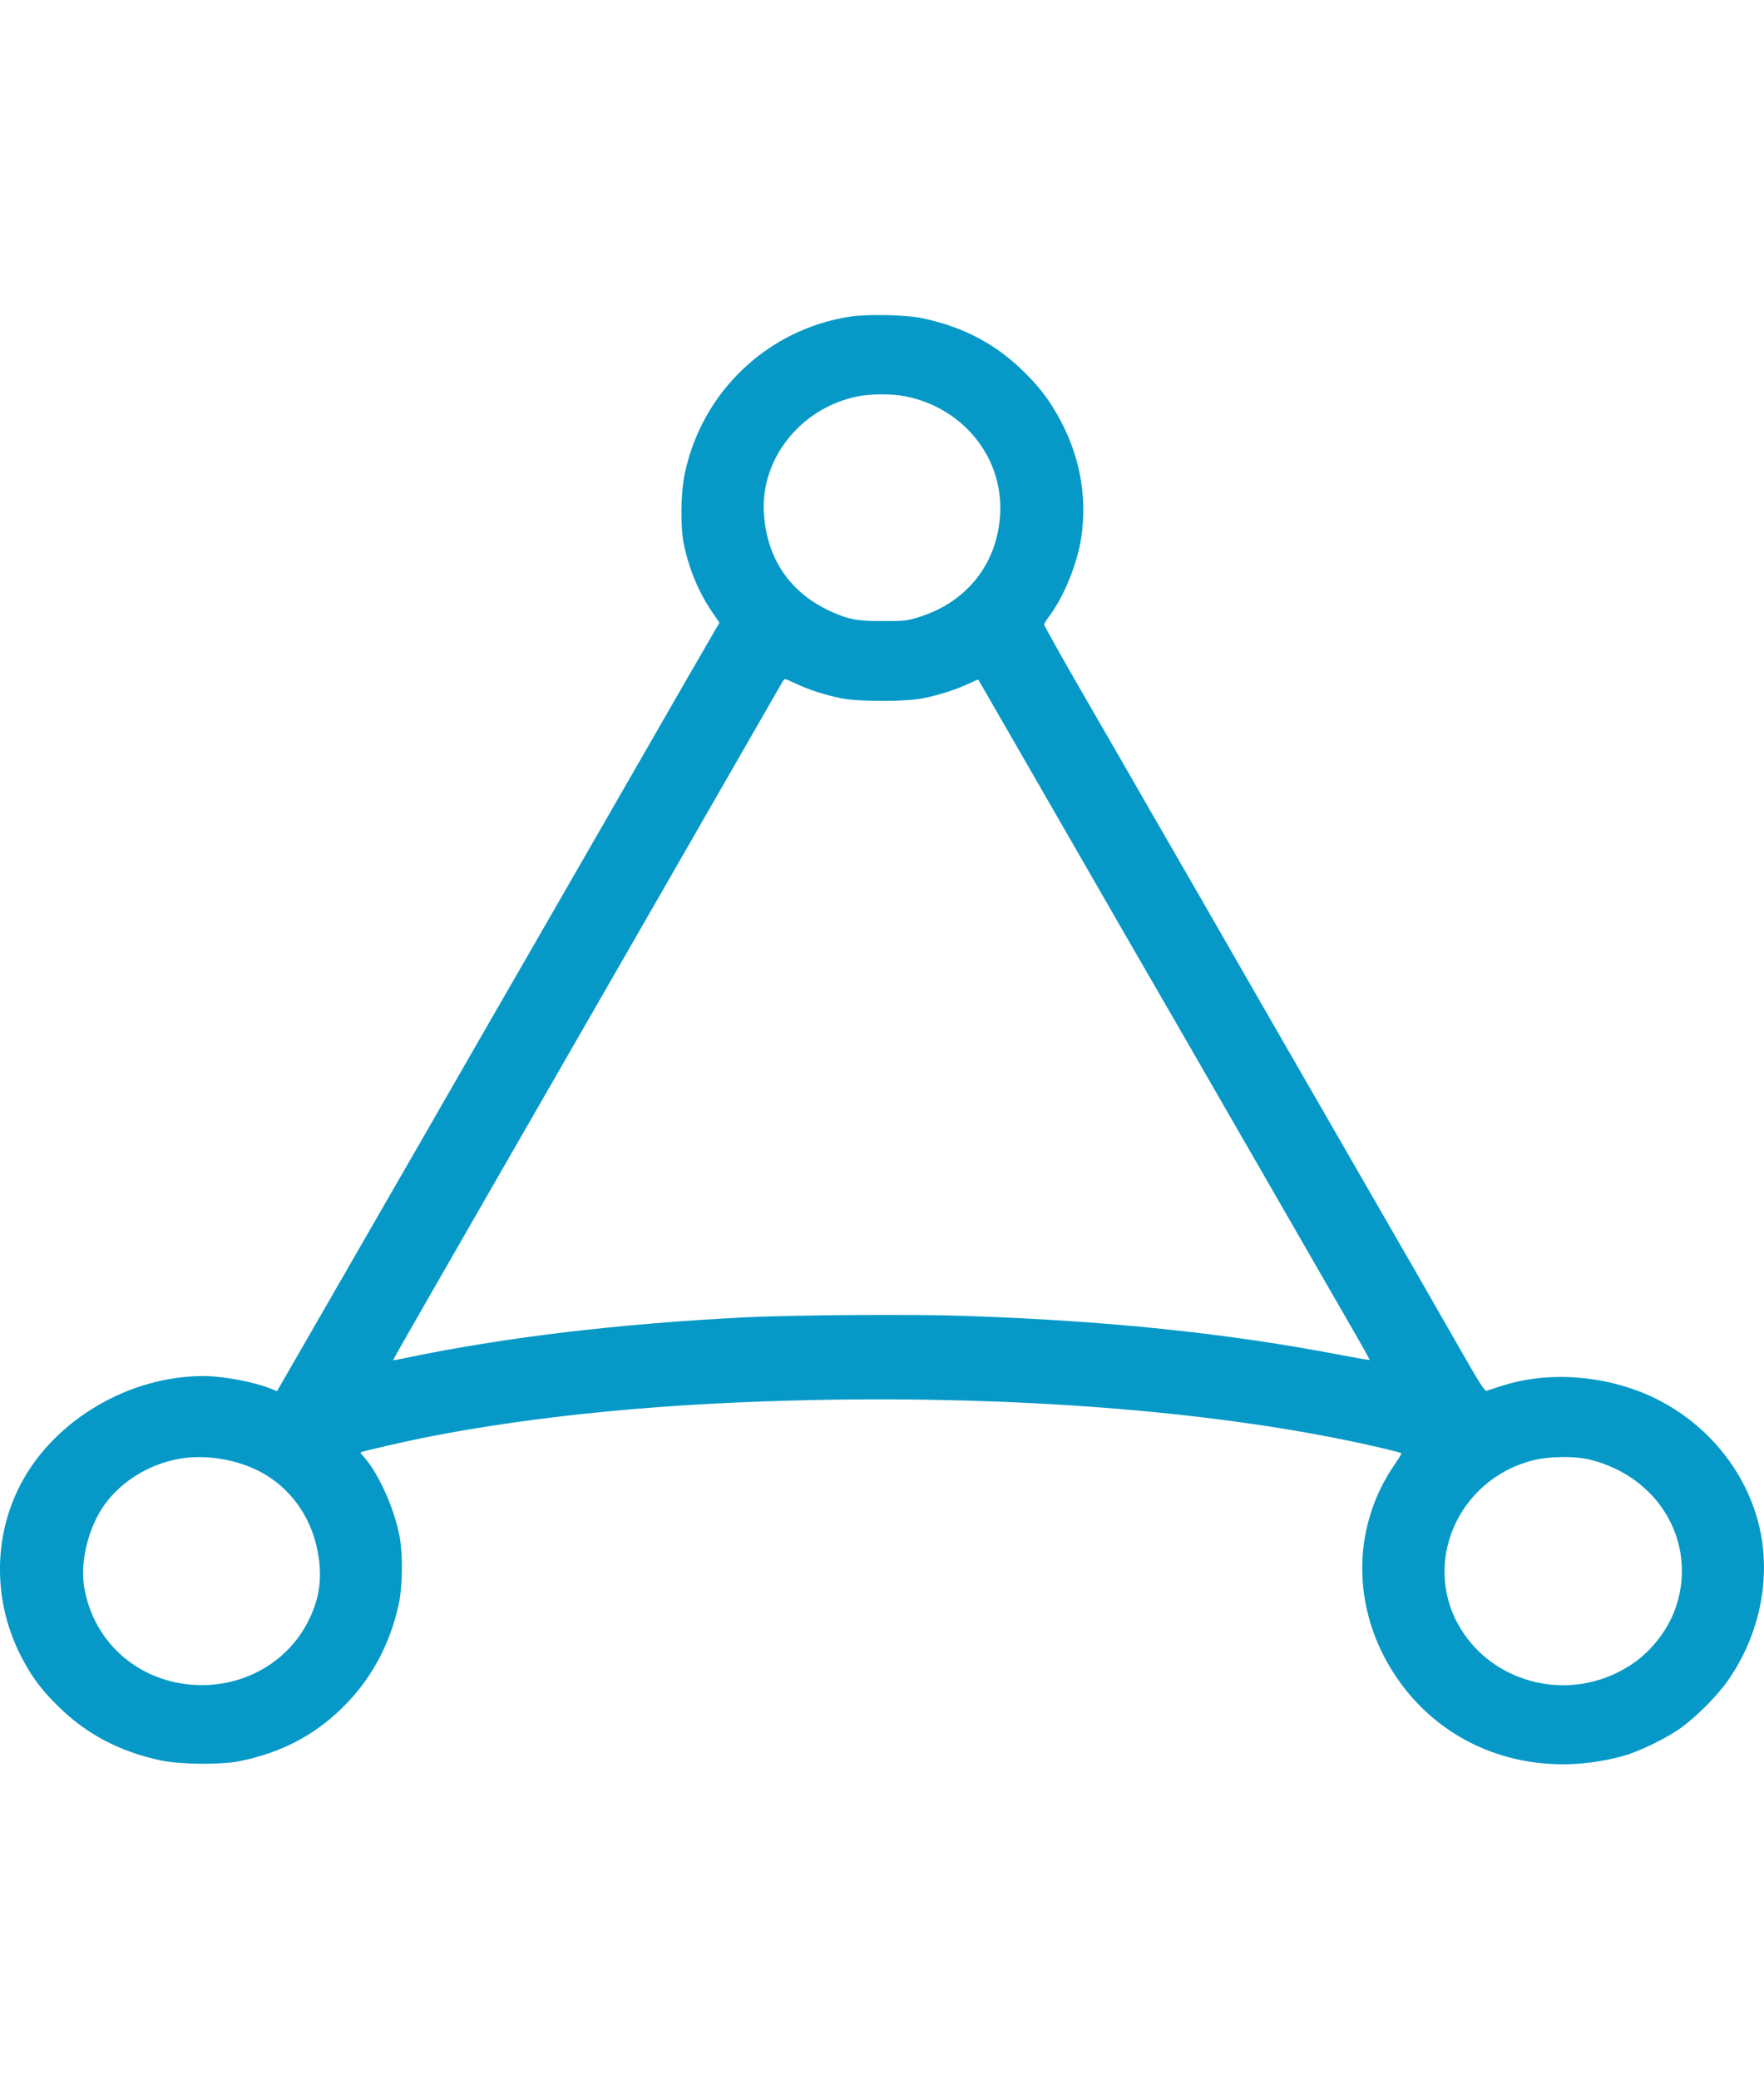 <svg width="28" height="33" viewBox="0 0 28 33" fill="none" xmlns="http://www.w3.org/2000/svg">
<path fill-rule="evenodd" clip-rule="evenodd" d="M13.492 5.025C12.182 5.227 11.137 6.222 10.868 7.524C10.804 7.836 10.798 8.362 10.855 8.639C10.936 9.028 11.089 9.396 11.297 9.703L11.42 9.883L11.266 10.148C11.133 10.375 10.748 11.043 9.614 13.017C9.484 13.242 9.022 14.045 8.587 14.801C8.151 15.557 7.772 16.216 7.743 16.266C7.591 16.531 6.802 17.903 6.648 18.171C6.549 18.341 6.274 18.82 6.035 19.235C5.6 19.991 5.152 20.769 4.661 21.621L4.397 22.079L4.316 22.046C4.041 21.933 3.548 21.839 3.227 21.839C2.044 21.839 0.862 22.539 0.329 23.554C-0.118 24.407 -0.11 25.449 0.352 26.321C0.512 26.623 0.654 26.813 0.917 27.074C1.365 27.519 1.899 27.801 2.557 27.94C2.862 28.005 3.517 28.01 3.805 27.951C4.458 27.816 4.966 27.554 5.412 27.125C5.877 26.676 6.183 26.122 6.328 25.466C6.392 25.175 6.397 24.649 6.338 24.36C6.247 23.907 5.993 23.354 5.763 23.108C5.737 23.081 5.72 23.055 5.726 23.049C5.741 23.035 6.464 22.869 6.786 22.806C8.572 22.457 10.615 22.263 12.985 22.218C16.137 22.159 19.115 22.389 21.434 22.871C21.827 22.953 22.228 23.049 22.244 23.064C22.25 23.07 22.206 23.143 22.148 23.227C21.415 24.276 21.452 25.659 22.243 26.728C23.039 27.806 24.405 28.246 25.774 27.866C26.009 27.8 26.413 27.606 26.646 27.447C26.903 27.271 27.258 26.917 27.434 26.662C27.891 26.001 28.083 25.195 27.966 24.436C27.804 23.388 27.04 22.468 26.005 22.077C25.3 21.81 24.486 21.78 23.831 21.997C23.719 22.034 23.612 22.068 23.593 22.074C23.568 22.081 23.462 21.914 23.208 21.468C23.015 21.13 22.674 20.534 22.449 20.143C22.224 19.753 21.85 19.105 21.619 18.703C21.287 18.125 20.562 16.866 20.164 16.177C20.065 16.004 19.509 15.039 19.08 14.291C18.842 13.877 18.597 13.453 18.537 13.349C18.477 13.245 18.206 12.777 17.937 12.307C17.667 11.838 17.397 11.369 17.336 11.265C16.97 10.636 16.574 9.935 16.574 9.912C16.574 9.898 16.61 9.84 16.652 9.783C16.884 9.478 17.098 8.954 17.162 8.536C17.264 7.864 17.133 7.19 16.78 6.577C16.62 6.297 16.463 6.101 16.206 5.855C15.768 5.438 15.254 5.176 14.623 5.047C14.368 4.995 13.764 4.984 13.492 5.025ZM13.608 6.292C12.707 6.477 12.065 7.285 12.126 8.158C12.175 8.874 12.545 9.412 13.188 9.704C13.473 9.833 13.608 9.858 14.023 9.857C14.373 9.856 14.404 9.852 14.607 9.787C15.361 9.545 15.836 8.932 15.876 8.15C15.921 7.256 15.287 6.472 14.375 6.291C14.158 6.247 13.823 6.248 13.608 6.292ZM12.416 10.828C12.394 10.867 11.314 12.746 10.082 14.89C9.833 15.322 8.712 17.272 8.285 18.015C8.046 18.43 7.488 19.402 7.043 20.176C6.598 20.95 6.236 21.585 6.239 21.588C6.242 21.591 6.334 21.574 6.444 21.551C8 21.225 9.826 21.007 11.83 20.907C12.617 20.869 14.478 20.856 15.307 20.884C17.576 20.96 19.469 21.157 21.284 21.505C21.532 21.552 21.738 21.588 21.741 21.584C21.745 21.581 21.594 21.31 21.404 20.983C20.873 20.063 20.578 19.551 20.384 19.212C20.286 19.042 20.043 18.62 19.845 18.276C19.422 17.543 18.792 16.45 18.692 16.275C18.654 16.208 18.553 16.034 18.468 15.887C18.294 15.588 18.305 15.607 17.815 14.757C16.96 13.271 16.456 12.396 16.194 11.941C16.039 11.673 15.872 11.384 15.824 11.299C15.743 11.157 15.534 10.794 15.527 10.785C15.525 10.783 15.452 10.814 15.365 10.855C15.167 10.947 14.914 11.028 14.658 11.081C14.383 11.138 13.622 11.139 13.35 11.082C13.094 11.029 12.851 10.951 12.649 10.857C12.556 10.813 12.472 10.778 12.462 10.778C12.452 10.778 12.431 10.8 12.416 10.828ZM2.919 23.141C2.415 23.208 1.935 23.491 1.653 23.889C1.405 24.24 1.27 24.784 1.335 25.18C1.484 26.104 2.265 26.751 3.219 26.744C3.931 26.738 4.564 26.359 4.881 25.752C5.072 25.384 5.121 25.05 5.044 24.632C4.951 24.124 4.667 23.692 4.247 23.425C3.884 23.193 3.364 23.082 2.919 23.141ZM24.331 23.177C23.123 23.486 22.552 24.843 23.198 25.87C23.704 26.674 24.764 26.974 25.639 26.561C25.949 26.415 26.18 26.221 26.379 25.94C26.685 25.508 26.777 24.945 26.625 24.436C26.438 23.812 25.923 23.339 25.244 23.167C25.005 23.106 24.59 23.111 24.331 23.177Z" fill="#0699C7"/>
</svg>
